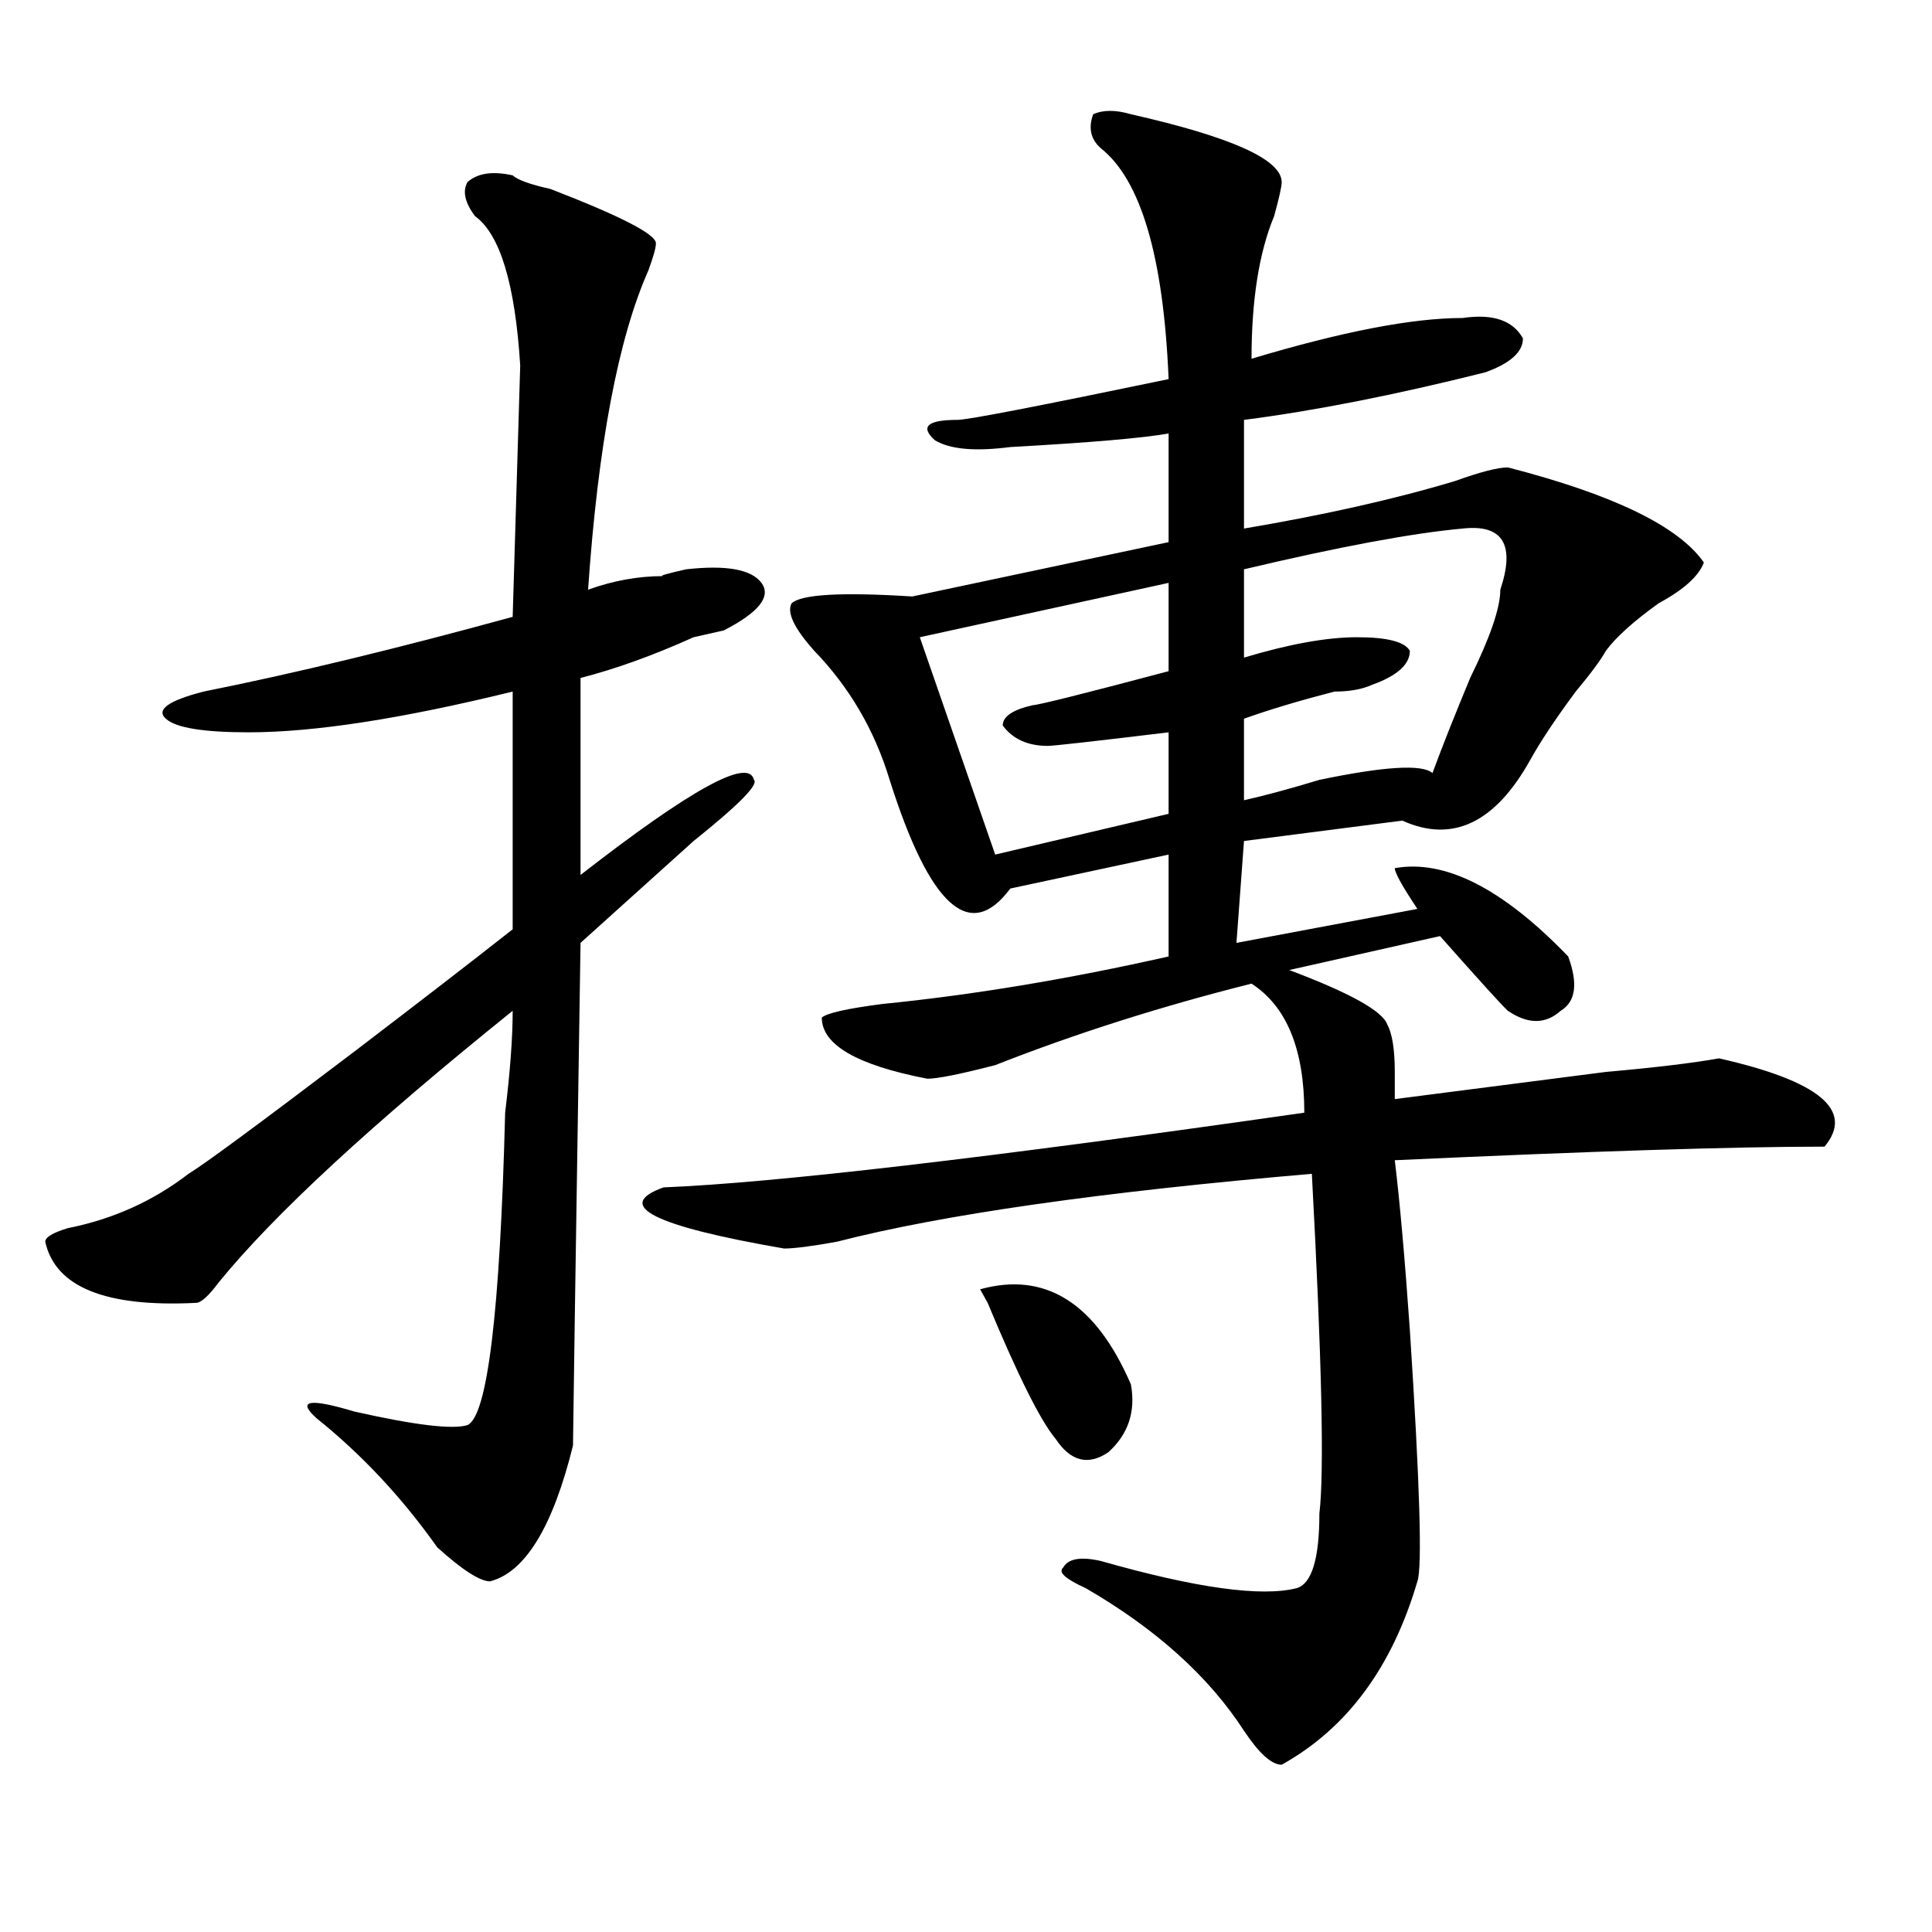<?xml version="1.0" encoding="utf-8"?>
<!-- Generator: Adobe Illustrator 16.0.0, SVG Export Plug-In . SVG Version: 6.00 Build 0)  -->
<!DOCTYPE svg PUBLIC "-//W3C//DTD SVG 1.1//EN" "http://www.w3.org/Graphics/SVG/1.1/DTD/svg11.dtd">
<svg version="1.1" id="图层_1" xmlns="http://www.w3.org/2000/svg" xmlns:xlink="http://www.w3.org/1999/xlink" x="0px" y="0px"
	 width="1000px" height="1000px" viewBox="0 0 1000 1000" enable-background="new 0 0 1000 1000" xml:space="preserve">
<path d="M265.36,90.766c2.561,2.362,9.085,4.724,19.512,7.031c36.402,14.063,54.633,23.456,54.633,28.125
	c0,2.362-1.342,7.031-3.902,14.063c-15.609,35.156-26.036,90.253-31.219,165.234c12.988-4.669,25.975-7.031,39.023-7.031
	c-2.622,0,1.281-1.153,11.707-3.516c20.792-2.307,33.78,0,39.023,7.031c5.183,7.031-1.342,15.271-19.512,24.609l-15.609,3.516
	c-20.853,9.394-40.365,16.425-58.535,21.094v101.953c57.194-44.494,87.132-60.919,89.754-49.219
	c2.561,2.362-7.805,12.909-31.219,31.641c-23.414,21.094-42.926,38.672-58.535,52.734c-2.622,168.75-3.902,255.487-3.902,260.156
	c-10.427,42.188-24.756,65.588-42.926,70.313c-5.244,0-14.329-5.878-27.316-17.578c-18.231-25.763-39.023-48.01-62.438-66.797
	c-10.427-9.338-3.902-10.547,19.512-3.516c31.219,7.031,50.73,9.394,58.535,7.031c10.365-4.669,16.89-58.557,19.512-161.719
	c2.561-21.094,3.902-38.672,3.902-52.734C192.496,581.8,141.765,628.656,113.168,663.813c-5.244,7.031-9.146,10.547-11.707,10.547
	c-46.828,2.362-72.864-8.185-78.047-31.641c0-2.307,3.902-4.669,11.707-7.031c23.414-4.669,44.206-14.063,62.438-28.125
	c7.805-4.669,36.402-25.763,85.852-63.281c33.78-25.763,61.096-46.856,81.949-63.281V357.953
	c-57.255,14.063-102.802,21.094-136.582,21.094c-23.414,0-37.743-2.307-42.926-7.031c-5.244-4.669,1.281-9.338,19.512-14.063
	c46.828-9.338,100.119-22.247,159.996-38.672l3.902-130.078c-2.622-42.188-10.427-67.95-23.414-77.344
	c-5.244-7.031-6.524-12.854-3.902-17.578C247.129,89.612,254.933,88.458,265.36,90.766z M585.352,59.125
	c52.011,11.755,78.047,23.456,78.047,35.156c0,2.362-1.342,8.239-3.902,17.578c-7.805,18.786-11.707,43.396-11.707,73.828
	c46.828-14.063,83.23-21.094,109.266-21.094c15.609-2.308,25.975,1.208,31.219,10.547c0,7.031-6.524,12.909-19.512,17.578
	c-46.828,11.755-88.473,19.94-124.875,24.609v56.25c41.584-7.031,78.047-15.216,109.266-24.609
	c12.988-4.669,22.073-7.031,27.316-7.031c54.633,14.063,88.412,30.487,101.461,49.219c-2.622,7.031-10.427,14.063-23.414,21.094
	c-13.049,9.394-22.134,17.578-27.316,24.609c-2.622,4.725-7.805,11.756-15.609,21.094c-10.427,14.063-18.231,25.818-23.414,35.156
	c-18.231,32.85-40.365,43.396-66.34,31.641l-81.949,10.547l-3.902,52.734l93.656-17.578c-7.805-11.7-11.707-18.731-11.707-21.094
	c25.975-4.669,55.913,10.547,89.754,45.703c5.183,14.063,3.902,23.456-3.902,28.125c-7.805,7.031-16.951,7.031-27.316,0
	c-2.622-2.307-14.329-15.216-35.121-38.672l-78.047,17.578c31.219,11.756,48.109,21.094,50.73,28.125
	c2.561,4.725,3.902,12.909,3.902,24.609c0,4.725,0,9.394,0,14.063c36.402-4.669,72.803-9.338,109.266-14.063
	c25.975-2.307,45.487-4.669,58.535-7.031c52.011,11.756,70.242,26.972,54.633,45.703c-46.828,0-120.973,2.362-222.434,7.031
	c2.561,21.094,5.183,50.428,7.805,87.891c5.183,79.706,6.463,123.047,3.902,130.078c-13.049,44.494-36.463,76.135-70.242,94.922
	c-5.244,0-11.707-5.878-19.512-17.578c-18.231-28.125-45.548-52.734-81.949-73.828c-10.427-4.725-14.329-8.24-11.707-10.547
	c2.561-4.725,9.085-5.878,19.512-3.516c49.389,14.063,83.23,18.731,101.461,14.063c7.805-2.362,11.707-15.271,11.707-38.672
	c2.561-21.094,1.281-79.65-3.902-175.781c-109.266,9.394-191.215,21.094-245.848,35.156c-13.049,2.362-22.134,3.516-27.316,3.516
	c-67.681-11.7-88.473-22.247-62.438-31.641c57.194-2.307,167.801-15.216,331.699-38.672c0-32.794-9.146-55.041-27.316-66.797
	c-46.828,11.756-91.095,25.818-132.68,42.188c-18.231,4.725-29.938,7.031-35.121,7.031c-36.463-7.031-54.633-17.578-54.633-31.641
	c2.561-2.307,12.988-4.669,31.219-7.031c46.828-4.669,96.217-12.854,148.289-24.609v-52.734l-81.949,17.578
	c-20.853,28.125-41.645,9.394-62.438-56.25c-7.805-25.763-20.853-48.01-39.023-66.797c-10.427-11.7-14.329-19.885-11.707-24.609
	c5.183-4.669,25.975-5.822,62.438-3.516l132.68-28.125v-56.25c-13.049,2.362-40.365,4.724-81.949,7.031
	c-18.231,2.362-31.219,1.208-39.023-3.516c-7.805-7.031-3.902-10.547,11.707-10.547c5.183,0,41.584-7.031,109.266-21.094
	c-2.622-63.281-14.329-103.106-35.121-119.531c-5.244-4.669-6.524-10.547-3.902-17.578
	C571.023,56.817,577.547,56.817,585.352,59.125z M604.864,301.703l-128.777,28.125l39.023,112.5l89.754-21.094v-42.188
	c-39.023,4.725-59.877,7.031-62.438,7.031c-10.427,0-18.231-3.516-23.414-10.547c0-4.669,5.183-8.185,15.609-10.547
	c2.561,0,25.975-5.822,70.242-17.578V301.703z M585.352,716.547c2.561,14.063-1.342,25.818-11.707,35.156
	c-10.427,7.031-19.512,4.725-27.316-7.031c-7.805-9.338-19.512-32.794-35.121-70.313l-3.902-7.031
	C541.085,657.99,567.121,674.359,585.352,716.547z M757.055,273.578c-26.036,2.362-63.779,9.394-113.168,21.094v45.703
	c23.414-7.031,42.926-10.547,58.535-10.547s24.695,2.362,27.316,7.031c0,7.031-6.524,12.909-19.512,17.578
	c-5.244,2.362-11.707,3.516-19.512,3.516c-18.231,4.725-33.841,9.394-46.828,14.063v42.188c10.365-2.307,23.414-5.822,39.023-10.547
	c33.78-7.031,53.291-8.185,58.535-3.516c5.183-14.063,11.707-30.432,19.512-49.219c10.365-21.094,15.609-36.31,15.609-45.703
	C784.372,281.818,777.847,271.271,757.055,273.578z"/>
</svg>
